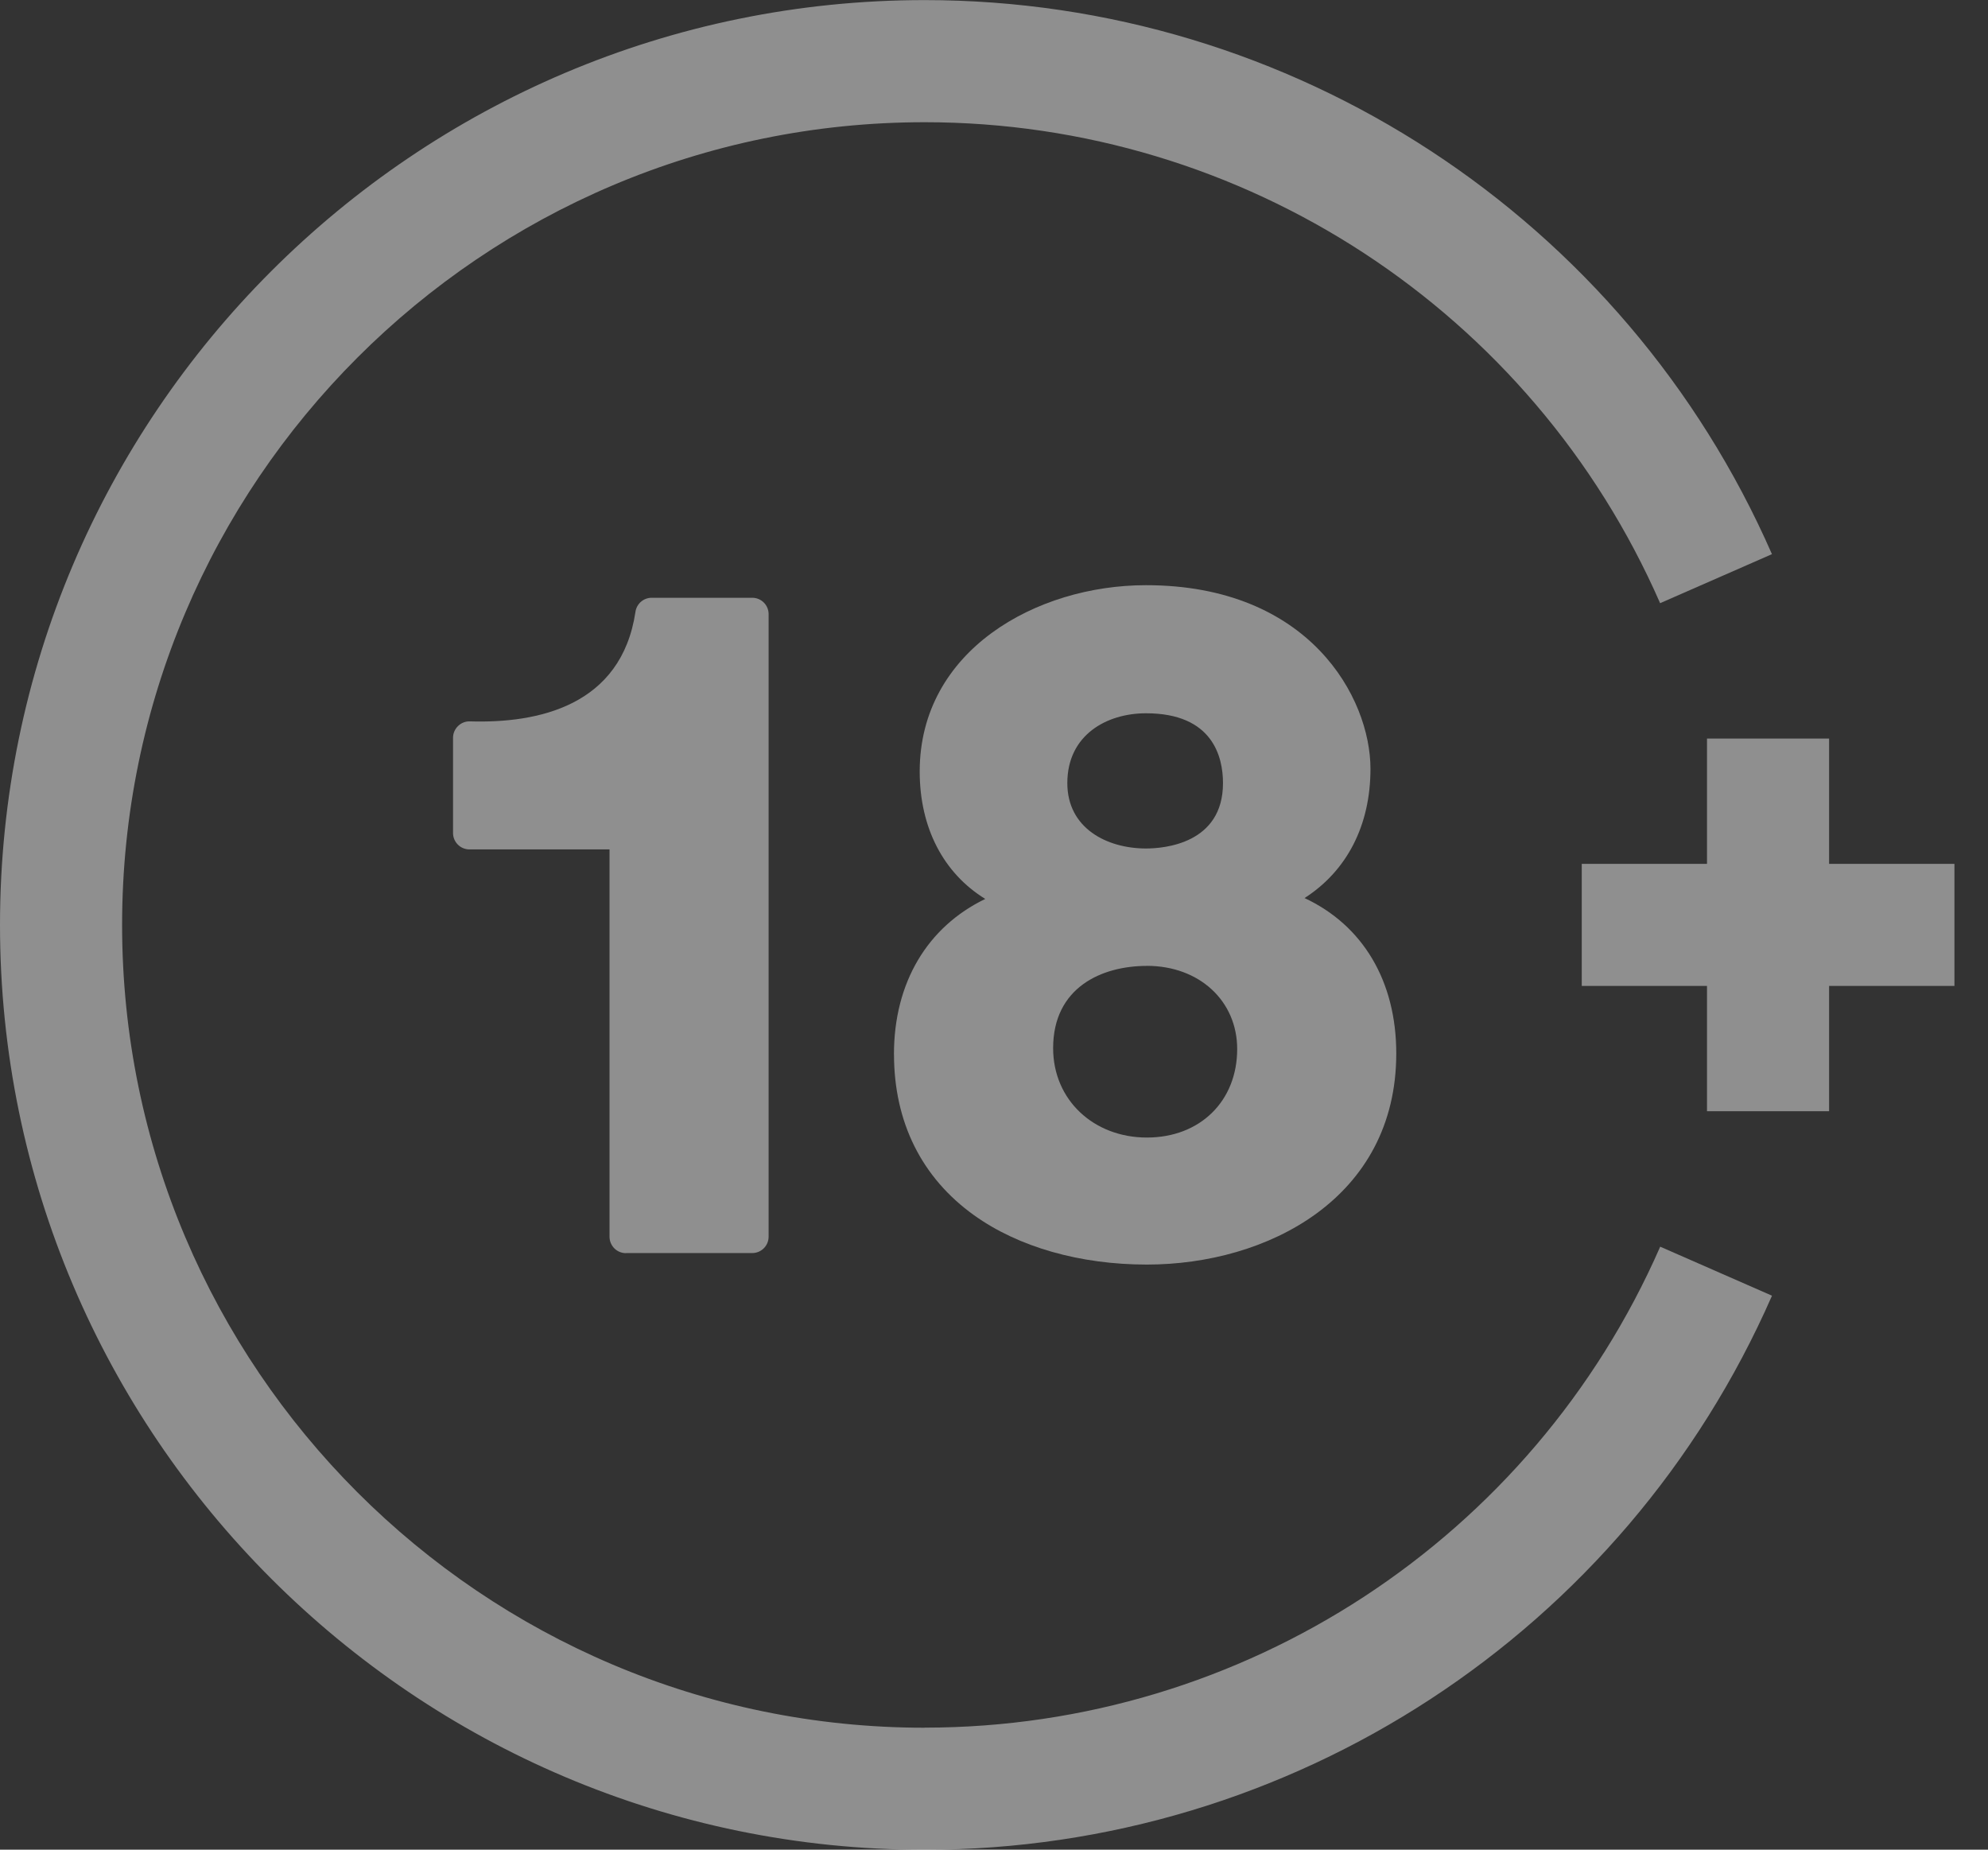 <svg width="43" height="40" viewBox="0 0 43 40" fill="none" xmlns="http://www.w3.org/2000/svg">
<rect x="0" y="0" width="43" height="40" fill="#333333" stroke="none"/>
<g clip-path="url(#clip0_306_15158)">
<path d="M20 37.363C10.428 37.363 2.641 29.575 2.641 20.003C2.641 10.431 10.428 2.643 20 2.643C26.896 2.643 33.141 6.725 35.908 13.044L38.327 11.984C35.139 4.706 27.946 0.002 20 0.002C8.972 0.002 0 8.974 0 20.002C0 31.03 8.972 40.002 20 40.002C27.945 40.002 35.139 35.298 38.328 28.02L35.91 26.96C33.142 33.279 26.897 37.361 20.001 37.361L20 37.363Z" fill="white" fill-opacity="0.45"/>
<path d="M13.539 27.098H16.27C16.467 27.098 16.625 26.94 16.625 26.743V13.282C16.625 13.085 16.467 12.927 16.27 12.927H14.096C13.92 12.927 13.771 13.055 13.745 13.23C13.44 15.27 11.63 15.645 10.165 15.6C10.069 15.597 9.976 15.633 9.907 15.701C9.838 15.768 9.799 15.859 9.799 15.956V18.014C9.799 18.21 9.958 18.369 10.155 18.369H13.184V26.744C13.184 26.941 13.342 27.1 13.539 27.1V27.098Z" fill="white" fill-opacity="0.45"/>
<path d="M19.337 22.8C19.337 24.266 19.936 25.47 21.07 26.281C22.031 26.969 23.359 27.347 24.807 27.347C27.405 27.347 30.201 25.918 30.201 22.781C30.201 21.213 29.475 20.008 28.217 19.421C29.133 18.833 29.643 17.851 29.643 16.626C29.643 15.091 28.325 12.655 24.787 12.655C22.414 12.655 19.893 14.067 19.893 16.683C19.893 17.906 20.41 18.885 21.311 19.44C20.059 20.044 19.336 21.249 19.336 22.799H19.337V22.8ZM24.788 18.349C23.942 18.349 23.086 17.912 23.086 16.935C23.086 15.891 23.94 15.425 24.788 15.425C26.235 15.425 26.453 16.371 26.453 16.935C26.453 18.246 25.179 18.349 24.788 18.349ZM24.807 20.887C25.939 20.887 26.76 21.643 26.76 22.686C26.76 23.813 25.957 24.6 24.807 24.6C23.657 24.6 22.779 23.788 22.779 22.667C22.779 21.355 23.827 20.888 24.807 20.888V20.887Z" fill="white" fill-opacity="0.45"/>
<path d="M42.274 18.681H39.563V15.972H36.922V18.681H34.213V21.321H36.922V24.031H39.563V21.321H42.274V18.681Z" fill="white" fill-opacity="0.45"/>
</g>
<defs>
<clipPath id="clip0_306_15158">
<rect width="42.274" height="40" fill="white" transform="translate(0 0.002)"/>
</clipPath>
</defs>
</svg>
